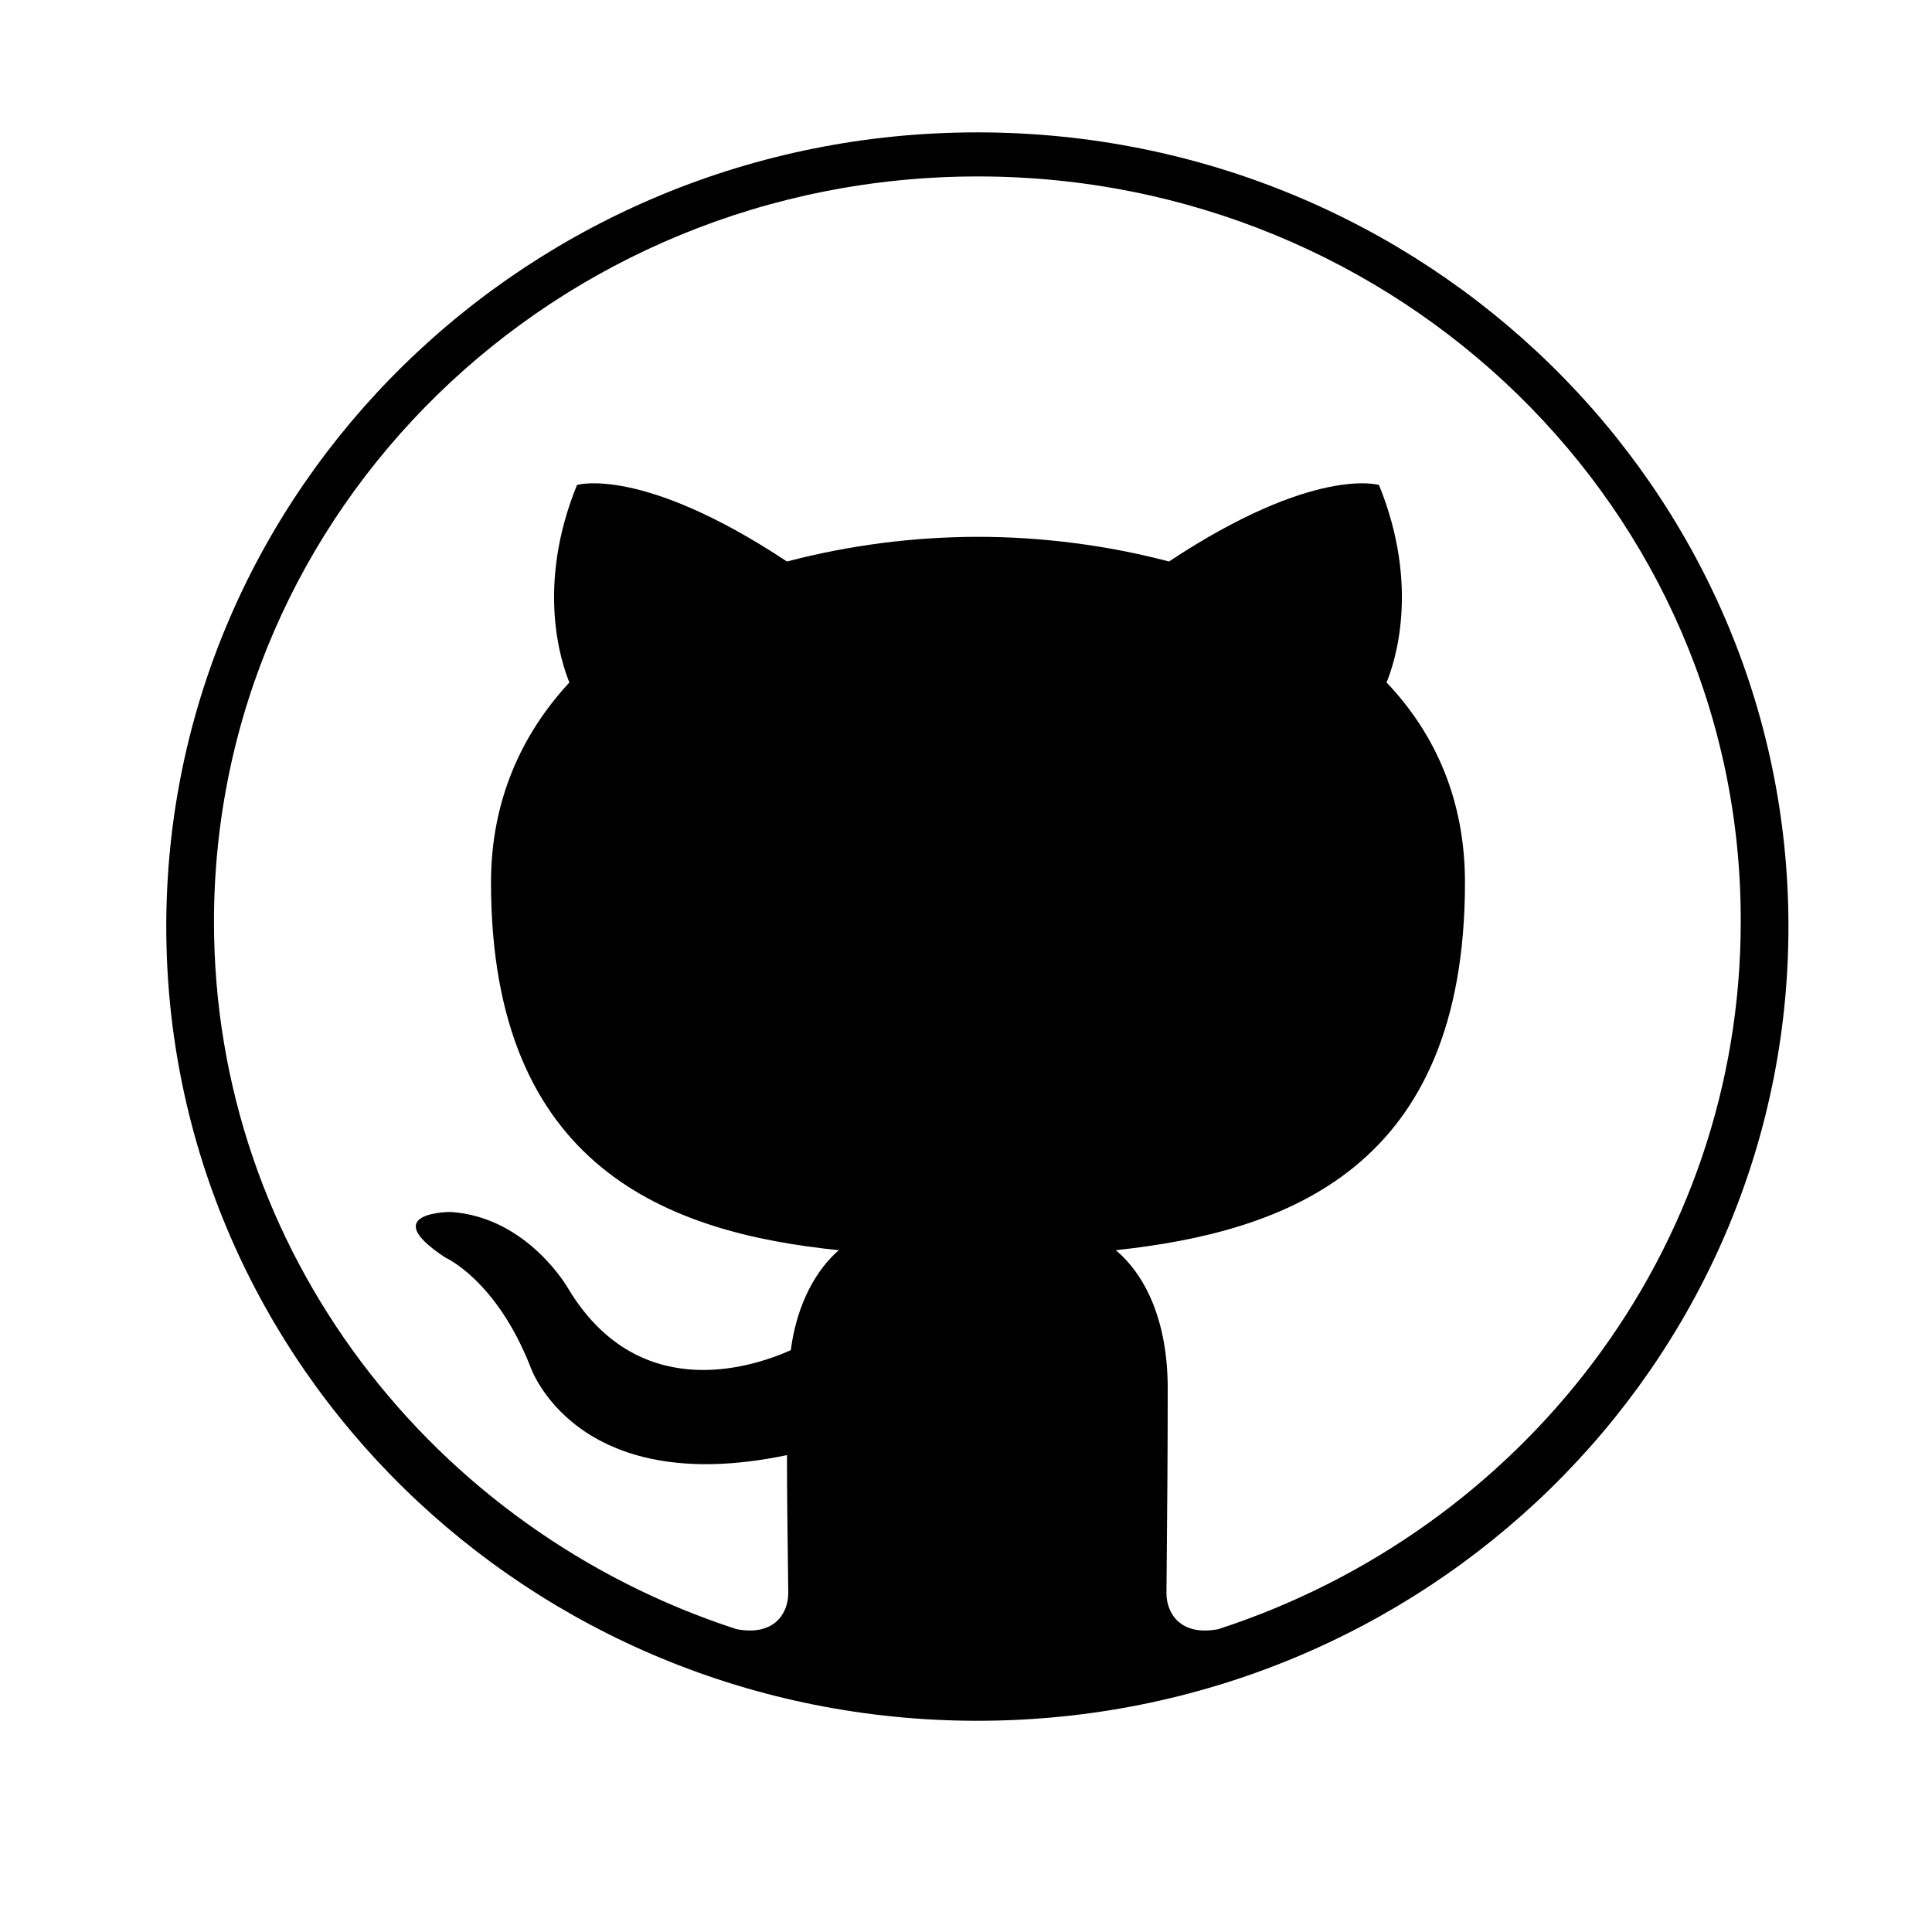 <svg width="49" height="49" viewBox="0 0 49 49" fill="none" xmlns="http://www.w3.org/2000/svg">
    <g id="icono-github-front">
        <path id="Exclude" fill-rule="evenodd" clip-rule="evenodd" d="M24.788 43.643C36.149 43.643 45.359 34.625 45.359 23.5C45.359 12.376 36.149 3.357 24.788 3.357C13.427 3.357 4.217 12.376 4.217 23.5C4.217 34.625 13.427 43.643 24.788 43.643ZM5.427 23.382C5.427 12.926 14.089 4.475 24.804 4.475C35.487 4.475 44.181 12.926 44.149 23.382C44.149 31.74 38.599 38.814 30.9 41.319C29.937 41.506 29.584 40.911 29.584 40.41C29.584 40.203 29.588 39.84 29.593 39.355C29.602 38.379 29.616 36.908 29.616 35.214C29.616 33.43 29.007 32.303 28.301 31.708C32.632 31.239 37.155 29.642 37.155 22.38C37.155 20.314 36.418 18.624 35.166 17.309C35.359 16.84 36.033 14.898 34.974 12.3C34.974 12.3 33.338 11.799 29.648 14.241C28.108 13.834 26.44 13.615 24.804 13.615C23.168 13.617 21.539 13.827 19.959 14.241C16.27 11.799 14.634 12.3 14.634 12.3C13.575 14.898 14.249 16.84 14.441 17.309C13.222 18.624 12.453 20.314 12.453 22.38C12.453 29.642 16.976 31.27 21.275 31.708C20.73 32.178 20.216 33.023 20.056 34.244C18.933 34.745 16.142 35.559 14.41 32.679C14.41 32.679 13.383 30.863 11.426 30.738C11.426 30.738 9.533 30.738 11.297 31.896C11.297 31.896 12.581 32.459 13.447 34.651C13.447 34.651 14.57 38.032 19.96 36.905C19.96 37.928 19.974 38.925 19.983 39.615C19.988 39.98 19.992 40.259 19.992 40.411C19.992 40.911 19.639 41.506 18.676 41.318C10.977 38.814 5.427 31.74 5.427 23.382Z" fill="#000000BD"/>
    </g>
</svg>
